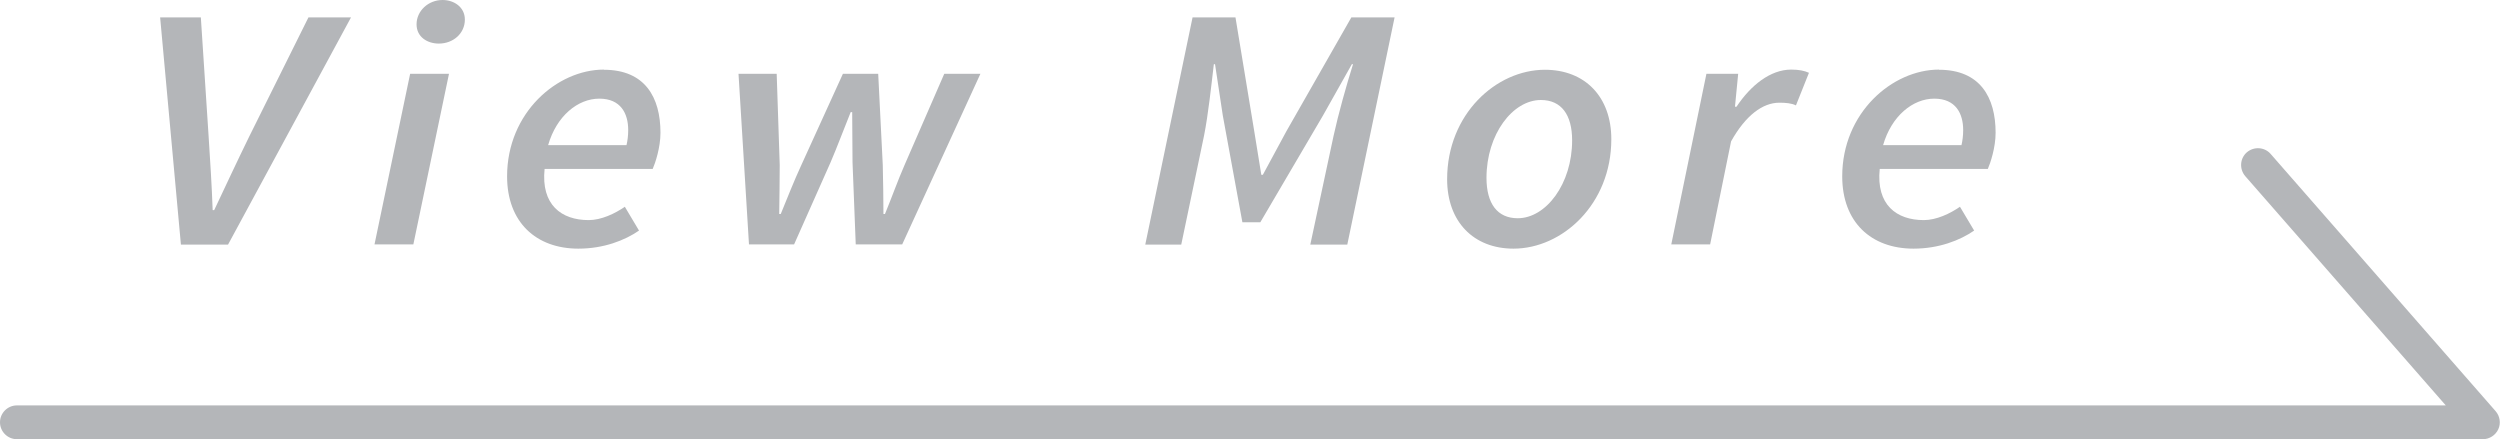 <?xml version="1.0" encoding="UTF-8"?>
<svg id="_レイヤー_1" data-name="レイヤー_1" xmlns="http://www.w3.org/2000/svg" viewBox="0 0 148 26">
  <defs>
    <style>
      .cls-1 {
        fill: #b4b6b9;
      }
    </style>
  </defs>
  <path class="cls-1" d="M147,26H1c-.55,0-1-.45-1-1s.45-1,1-1h143.79l-11.87-13.57c-.36-.42-.32-1.05.09-1.41.42-.36,1.05-.32,1.41.09l13.32,15.23c.26.3.32.72.16,1.07s-.52.59-.91.59Z"/>
  <g>
    <path class="cls-1" d="M9.49,1.03h2.4l.46,7.04c.09,1.43.19,2.91.24,4.37h.09c.68-1.44,1.38-2.94,2.08-4.37l3.5-7.04h2.52l-7.28,13.45h-2.79l-1.23-13.45Z"/>
    <path class="cls-1" d="M24.28,4.37h2.3l-2.11,10.1h-2.3l2.11-10.1ZM24.66,1.44c0-.79.69-1.44,1.54-1.44.68,0,1.32.42,1.32,1.16,0,.82-.69,1.42-1.54,1.42-.68,0-1.32-.39-1.32-1.14Z"/>
    <path class="cls-1" d="M35.75,4.13c2.44,0,3.35,1.64,3.35,3.73,0,.88-.31,1.8-.46,2.14h-6.4c-.22,2.13,1,3.03,2.61,3.03.74,0,1.55-.38,2.14-.79l.84,1.41c-.84.58-2.09,1.07-3.59,1.07-2.51,0-4.22-1.57-4.22-4.28,0-3.77,2.97-6.32,5.73-6.32ZM37.09,8.59c.06-.26.1-.56.1-.89,0-.98-.44-1.86-1.71-1.86s-2.53,1.02-3.03,2.75h4.65Z"/>
    <path class="cls-1" d="M43.71,4.37h2.27l.18,5.4c0,.97-.02,1.93-.03,2.9h.09c.4-.97.78-1.95,1.22-2.9l2.46-5.4h2.09l.27,5.4c.03.97.03,1.93.04,2.9h.09c.4-.97.74-1.94,1.16-2.9l2.35-5.4h2.14l-4.63,10.1h-2.75l-.19-4.86c0-.95-.02-1.94-.02-2.97h-.09c-.42,1.03-.78,2.02-1.19,2.97l-2.16,4.86h-2.67l-.62-10.1Z"/>
    <path class="cls-1" d="M70.58,1.03h2.56l1.11,6.73.42,2.59h.09l1.4-2.59,3.84-6.73h2.56l-2.8,13.45h-2.19l1.38-6.45c.28-1.28.76-2.99,1.15-4.23h-.07l-1.71,3.04-3.71,6.32h-1.06l-1.16-6.32-.46-3.04h-.07c-.15,1.26-.33,2.97-.58,4.23l-1.35,6.45h-2.13l2.8-13.45Z"/>
    <path class="cls-1" d="M85.67,10.61c0-3.86,2.91-6.48,5.79-6.48,2.37,0,3.93,1.6,3.93,4.11,0,3.86-2.91,6.48-5.79,6.48-2.37,0-3.93-1.6-3.93-4.11ZM93.07,8.31c0-1.52-.64-2.39-1.85-2.39-1.67,0-3.22,2.03-3.22,4.61,0,1.52.64,2.39,1.85,2.39,1.67,0,3.22-2.03,3.22-4.61Z"/>
    <path class="cls-1" d="M101.02,4.37h1.88l-.19,1.95h.09c.83-1.25,1.99-2.2,3.24-2.2.46,0,.79.07,1.05.19l-.77,1.93c-.25-.13-.62-.16-.98-.16-.99,0-2,.75-2.86,2.29l-1.24,6.1h-2.3l2.08-10.1Z"/>
    <path class="cls-1" d="M114.79,4.13c2.44,0,3.35,1.64,3.35,3.73,0,.88-.31,1.8-.46,2.14h-6.4c-.22,2.13,1,3.03,2.61,3.03.74,0,1.55-.38,2.14-.79l.84,1.41c-.84.58-2.09,1.07-3.59,1.07-2.51,0-4.22-1.57-4.22-4.28,0-3.77,2.97-6.32,5.73-6.32ZM116.12,8.59c.06-.26.1-.56.1-.89,0-.98-.44-1.86-1.71-1.86s-2.53,1.02-3.03,2.75h4.65Z"/>
  </g>
</svg>